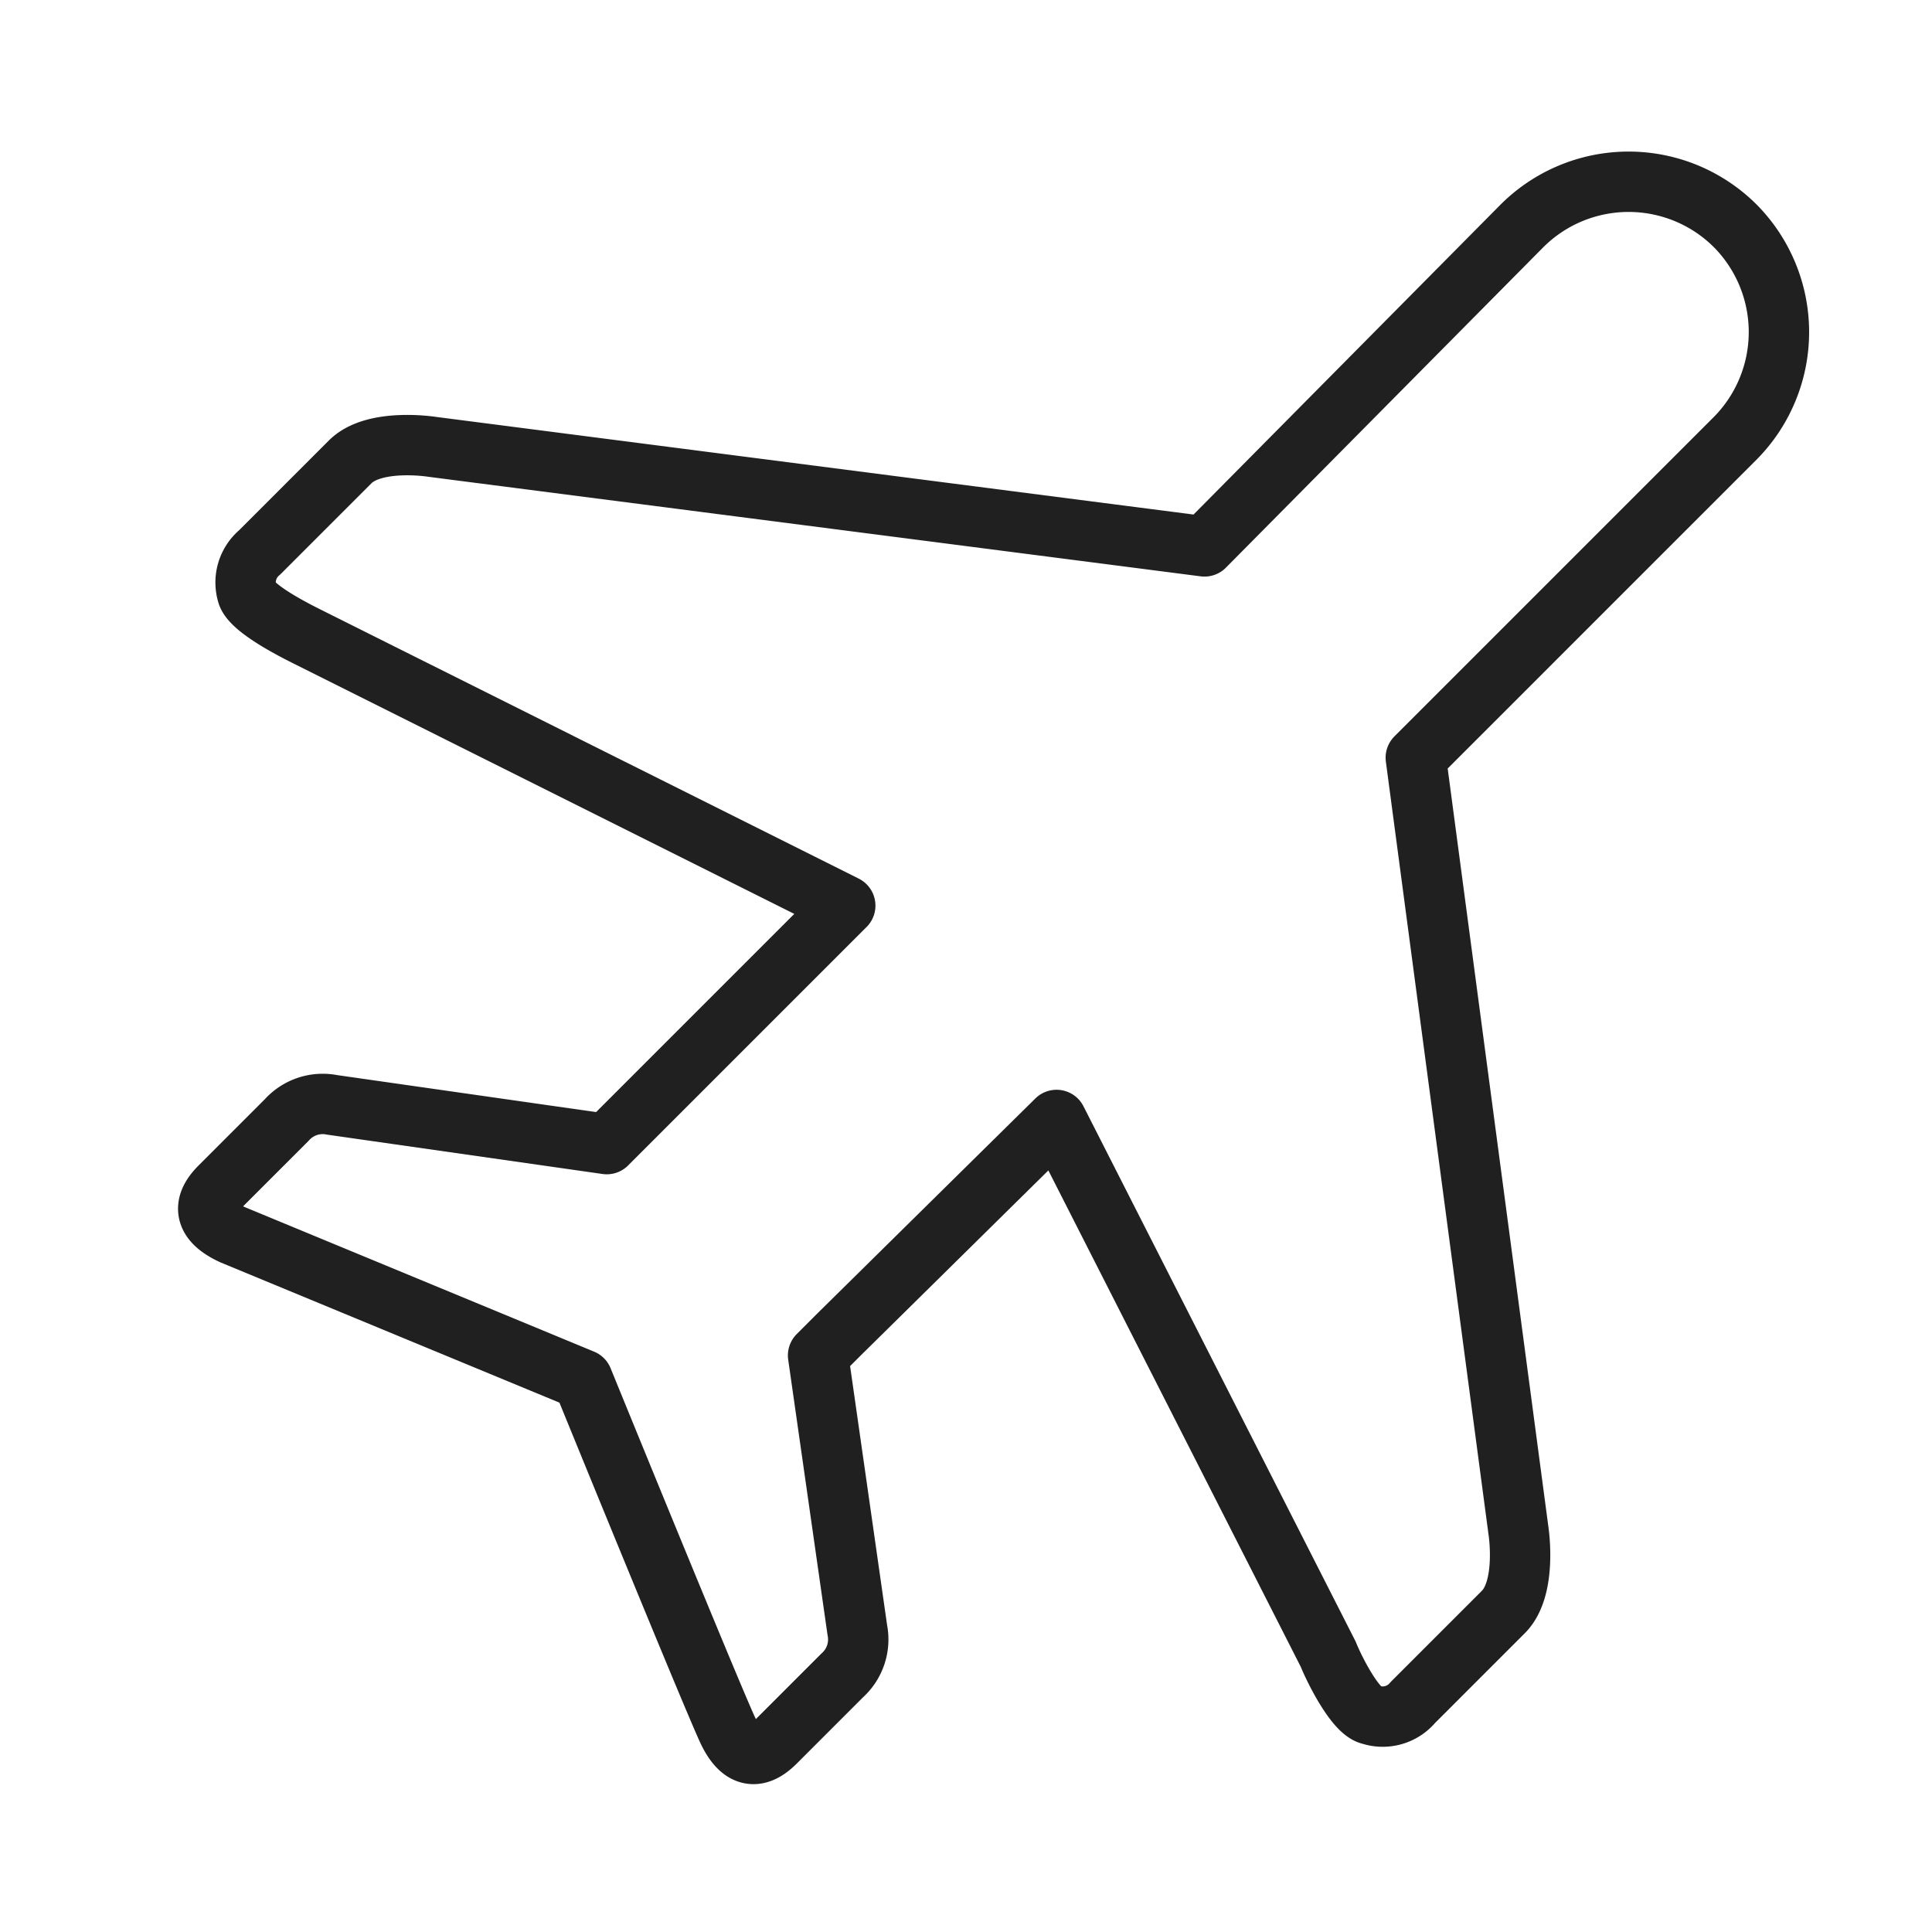 <svg xmlns="http://www.w3.org/2000/svg" viewBox="0 0 64 64" aria-labelledby="title"
aria-describedby="desc" role="img" xmlns:xlink="http://www.w3.org/1999/xlink">
  <title>Airplane Mode</title>
  <desc>A line styled icon from Orion Icon Library.</desc>
  <path data-name="layer1"
  d="M57.5 7.5a5 5 0 0 0-7.1 0L39.9 18.1l-25.6-3.3s-1.9-.3-2.7.5l-3 3a1.3 1.3 0 0 0-.4 1.4c.2.5 1.6 1.2 2 1.4L28 30l-7.2 7.2-.7.7-9.1-1.3a1.6 1.6 0 0 0-1.5.5l-2.2 2.2c-.3.3-.9 1 .4 1.6l11.6 4.8s4.2 10.3 4.8 11.6 1.3.7 1.6.4l2.2-2.2a1.6 1.6 0 0 0 .5-1.5l-1.3-9.1.7-.7 7.2-7.1 9 17.7c.2.5.9 1.9 1.4 2a1.3 1.3 0 0 0 1.4-.4l3-3c.8-.8.5-2.7.5-2.7l-3.4-25.6 10.6-10.6a5 5 0 0 0 0-7z"
  fill="none" stroke="#202020" stroke-linecap="round" stroke-linejoin="round"
  stroke-width="2"></path>
</svg>
